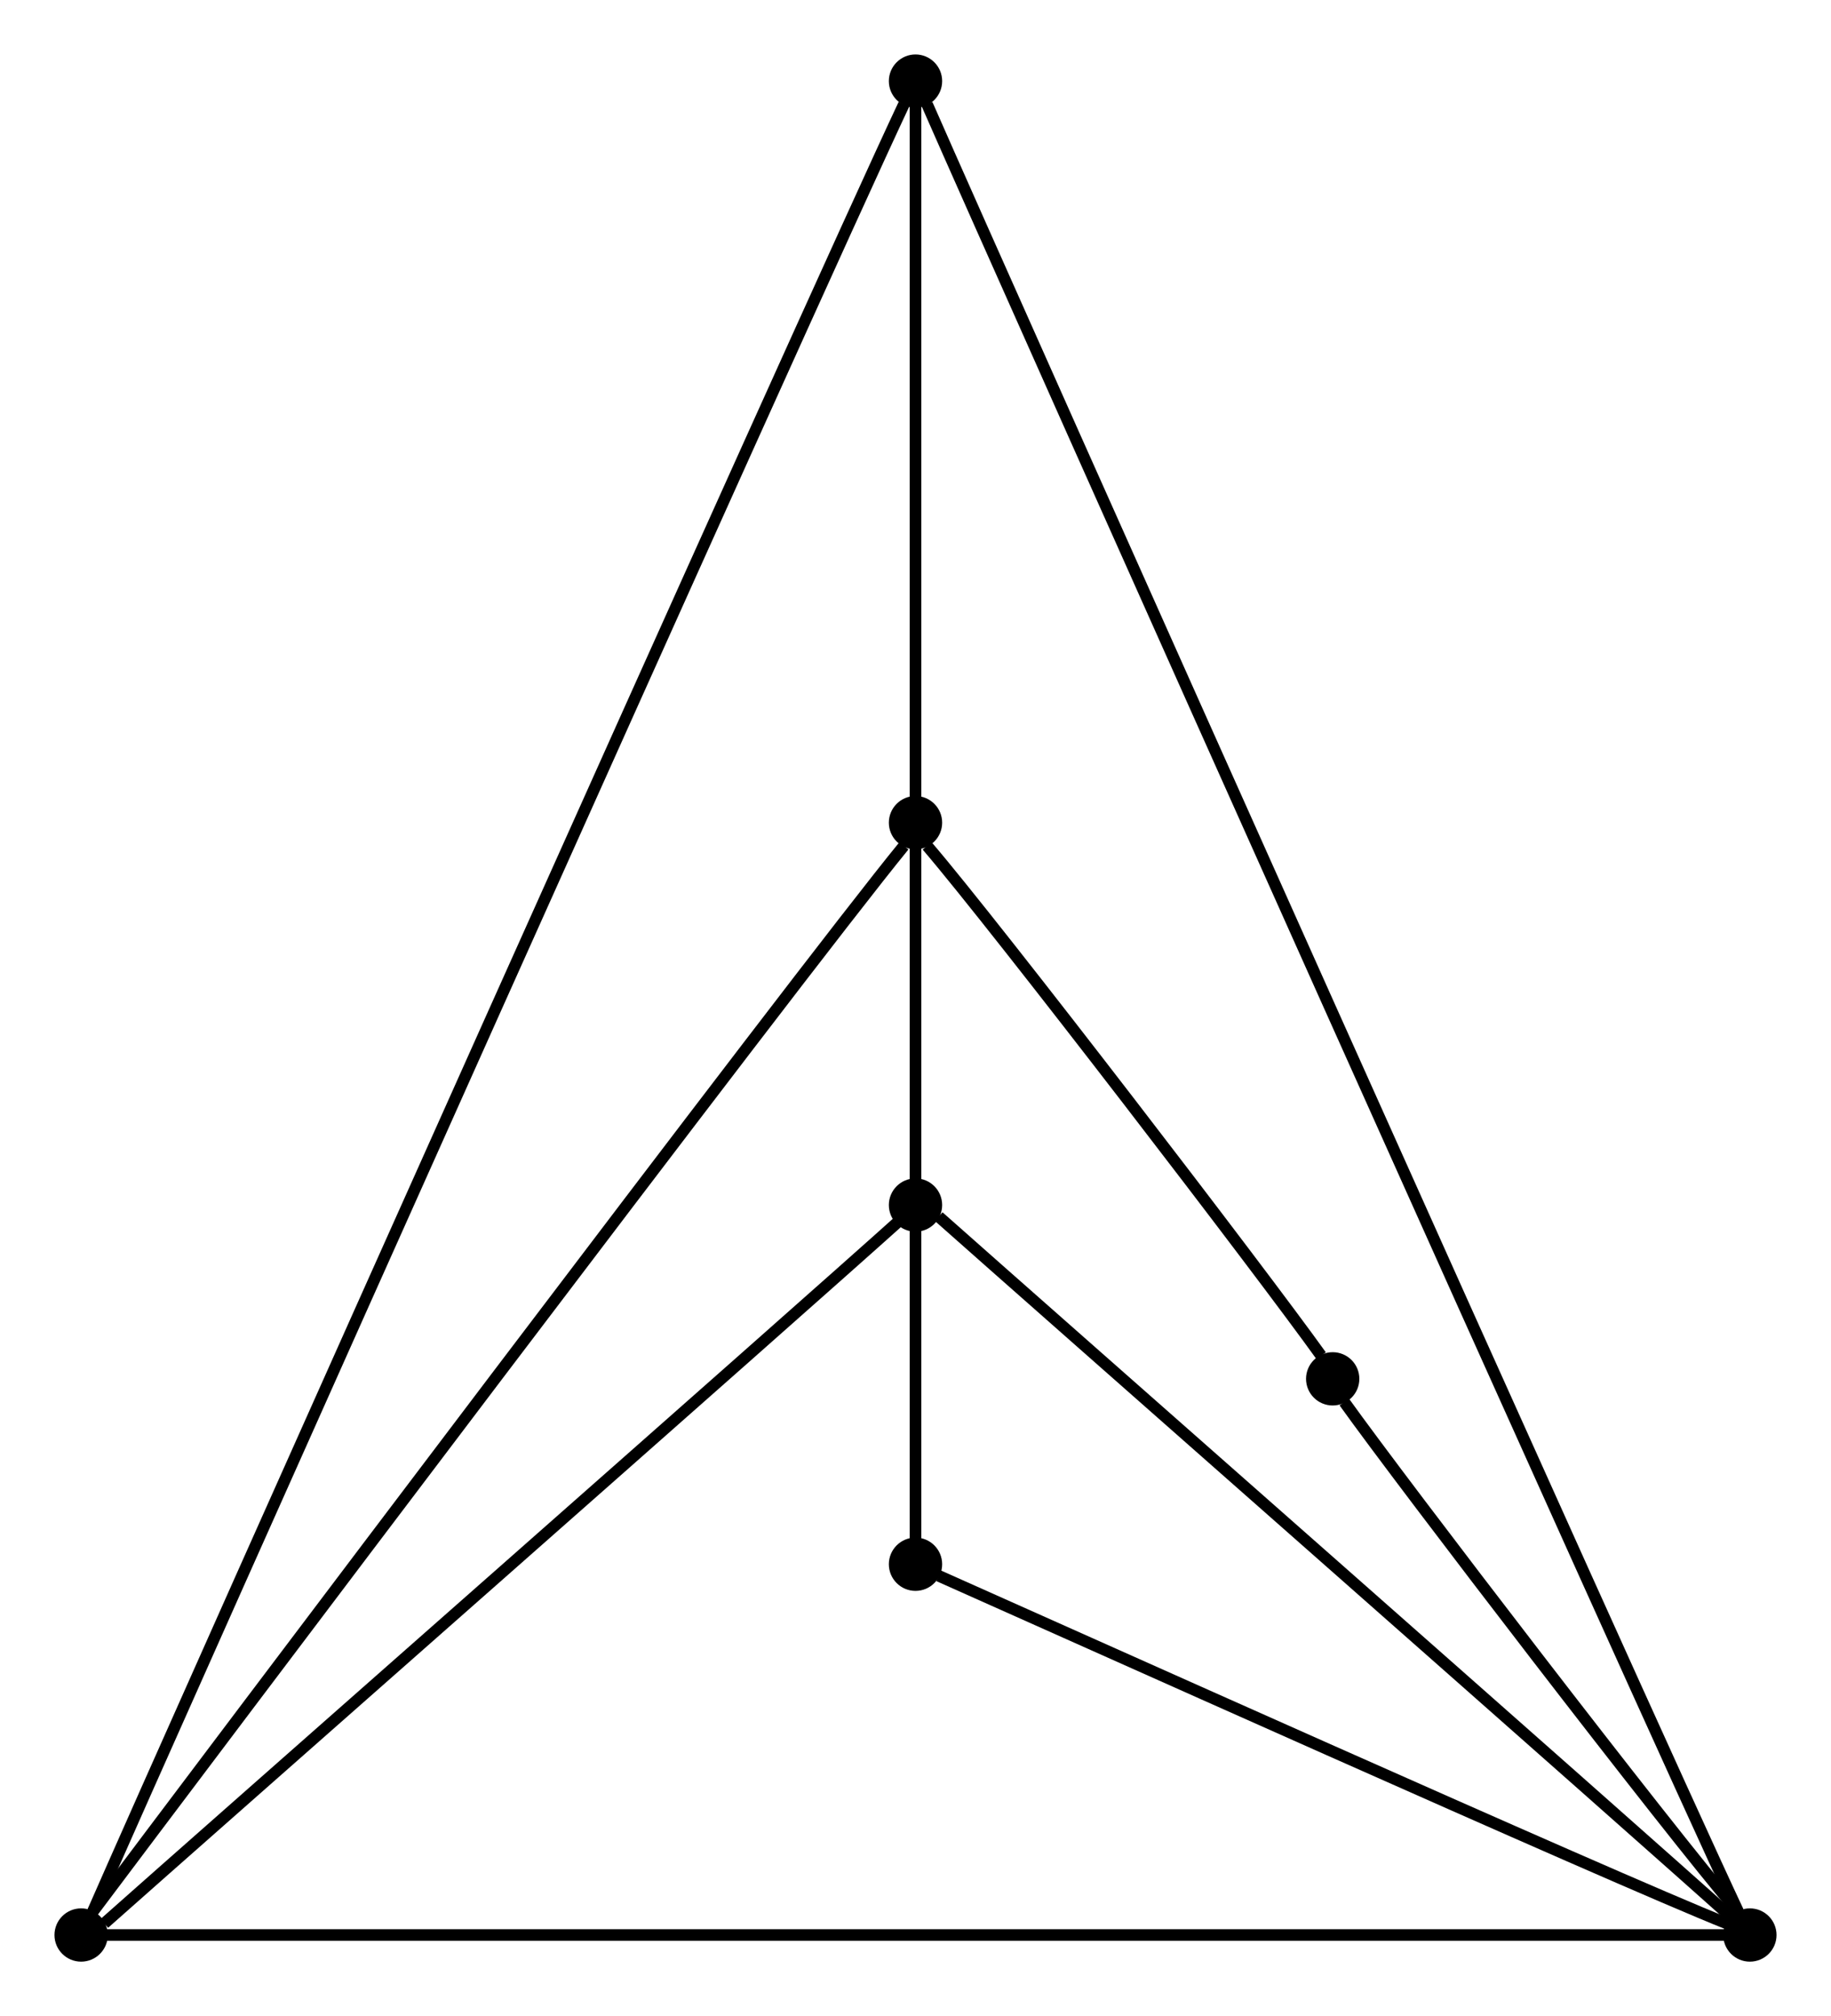 <?xml version="1.0" encoding="UTF-8" standalone="no"?>
<!DOCTYPE svg PUBLIC "-//W3C//DTD SVG 1.0//EN"
 "http://www.w3.org/TR/2001/REC-SVG-20010904/DTD/svg10.dtd">
<!-- Generated by Graphviz version 2.20.2 (Tue Mar &#160;2 21:46:26 UTC 2010)
     For user: (sean) Sean McGivern,,, -->
<!-- Title: G938 Pages: 1 -->
<svg width="100%" height="100%"
 viewBox="0.00 0.00 158.00 174.00" xmlns="http://www.w3.org/2000/svg" xmlns:xlink="http://www.w3.org/1999/xlink">
<rect x="0.00" y="0.00" width="158.00" height="174.00" fill="#808080" stroke="none"/>
<g id="graph0" class="graph" transform="scale(1 1) rotate(0) translate(4 170)">
<title>G938</title>
<polygon style="fill:white;stroke:white;" points="-4,4 -4,-170 154,-170 154,4 -4,4"/>
<!-- 6 -->
<g id="node1" class="node"><title>6</title>
<ellipse style="fill:black;stroke:black;" cx="75" cy="-35" rx="1.8" ry="1.8"/>
</g>
<!-- 4 -->
<g id="node6" class="node"><title>4</title>
<ellipse style="fill:black;stroke:black;" cx="75" cy="-66" rx="1.8" ry="1.8"/>
</g>
<!-- 6&#45;&#45;4 -->
<g id="edge14" class="edge"><title>6&#45;&#45;4</title>
<path style="fill:none;stroke:black;" d="M75,-37C75,-43 75,-58 75,-64"/>
</g>
<!-- 7 -->
<g id="node2" class="node"><title>7</title>
<ellipse style="fill:black;stroke:black;" cx="111" cy="-51" rx="1.8" ry="1.8"/>
</g>
<!-- 2 -->
<g id="node4" class="node"><title>2</title>
<ellipse style="fill:black;stroke:black;" cx="147" cy="-3" rx="1.8" ry="1.8"/>
</g>
<!-- 7&#45;&#45;2 -->
<g id="edge16" class="edge"><title>7&#45;&#45;2</title>
<path style="fill:none;stroke:black;" d="M112,-49C117,-42 140,-12 146,-5"/>
</g>
<!-- 5 -->
<g id="node7" class="node"><title>5</title>
<ellipse style="fill:black;stroke:black;" cx="75" cy="-99" rx="1.8" ry="1.8"/>
</g>
<!-- 7&#45;&#45;5 -->
<g id="edge18" class="edge"><title>7&#45;&#45;5</title>
<path style="fill:none;stroke:black;" d="M110,-53C105,-60 82,-90 76,-97"/>
</g>
<!-- 1 -->
<g id="node3" class="node"><title>1</title>
<ellipse style="fill:black;stroke:black;" cx="3" cy="-3" rx="1.8" ry="1.8"/>
</g>
<!-- 3 -->
<g id="node5" class="node"><title>3</title>
<ellipse style="fill:black;stroke:black;" cx="75" cy="-163" rx="1.8" ry="1.8"/>
</g>
<!-- 1&#45;&#45;3 -->
<g id="edge2" class="edge"><title>1&#45;&#45;3</title>
<path style="fill:none;stroke:black;" d="M4,-5C11,-21 66,-144 74,-161"/>
</g>
<!-- 1&#45;&#45;4 -->
<g id="edge8" class="edge"><title>1&#45;&#45;4</title>
<path style="fill:none;stroke:black;" d="M5,-4C14,-12 64,-56 74,-65"/>
</g>
<!-- 2&#45;&#45;6 -->
<g id="edge24" class="edge"><title>2&#45;&#45;6</title>
<path style="fill:none;stroke:black;" d="M145,-4C135,-8 86,-30 77,-34"/>
</g>
<!-- 2&#45;&#45;1 -->
<g id="edge4" class="edge"><title>2&#45;&#45;1</title>
<path style="fill:none;stroke:black;" d="M145,-3C128,-3 22,-3 5,-3"/>
</g>
<!-- 3&#45;&#45;2 -->
<g id="edge6" class="edge"><title>3&#45;&#45;2</title>
<path style="fill:none;stroke:black;" d="M76,-161C83,-145 138,-22 146,-5"/>
</g>
<!-- 4&#45;&#45;2 -->
<g id="edge10" class="edge"><title>4&#45;&#45;2</title>
<path style="fill:none;stroke:black;" d="M77,-65C86,-57 136,-13 146,-4"/>
</g>
<!-- 4&#45;&#45;5 -->
<g id="edge22" class="edge"><title>4&#45;&#45;5</title>
<path style="fill:none;stroke:black;" d="M75,-68C75,-75 75,-92 75,-97"/>
</g>
<!-- 5&#45;&#45;1 -->
<g id="edge20" class="edge"><title>5&#45;&#45;1</title>
<path style="fill:none;stroke:black;" d="M74,-97C65,-86 13,-17 4,-5"/>
</g>
<!-- 5&#45;&#45;3 -->
<g id="edge12" class="edge"><title>5&#45;&#45;3</title>
<path style="fill:none;stroke:black;" d="M75,-101C75,-110 75,-151 75,-161"/>
</g>
</g>
</svg>

